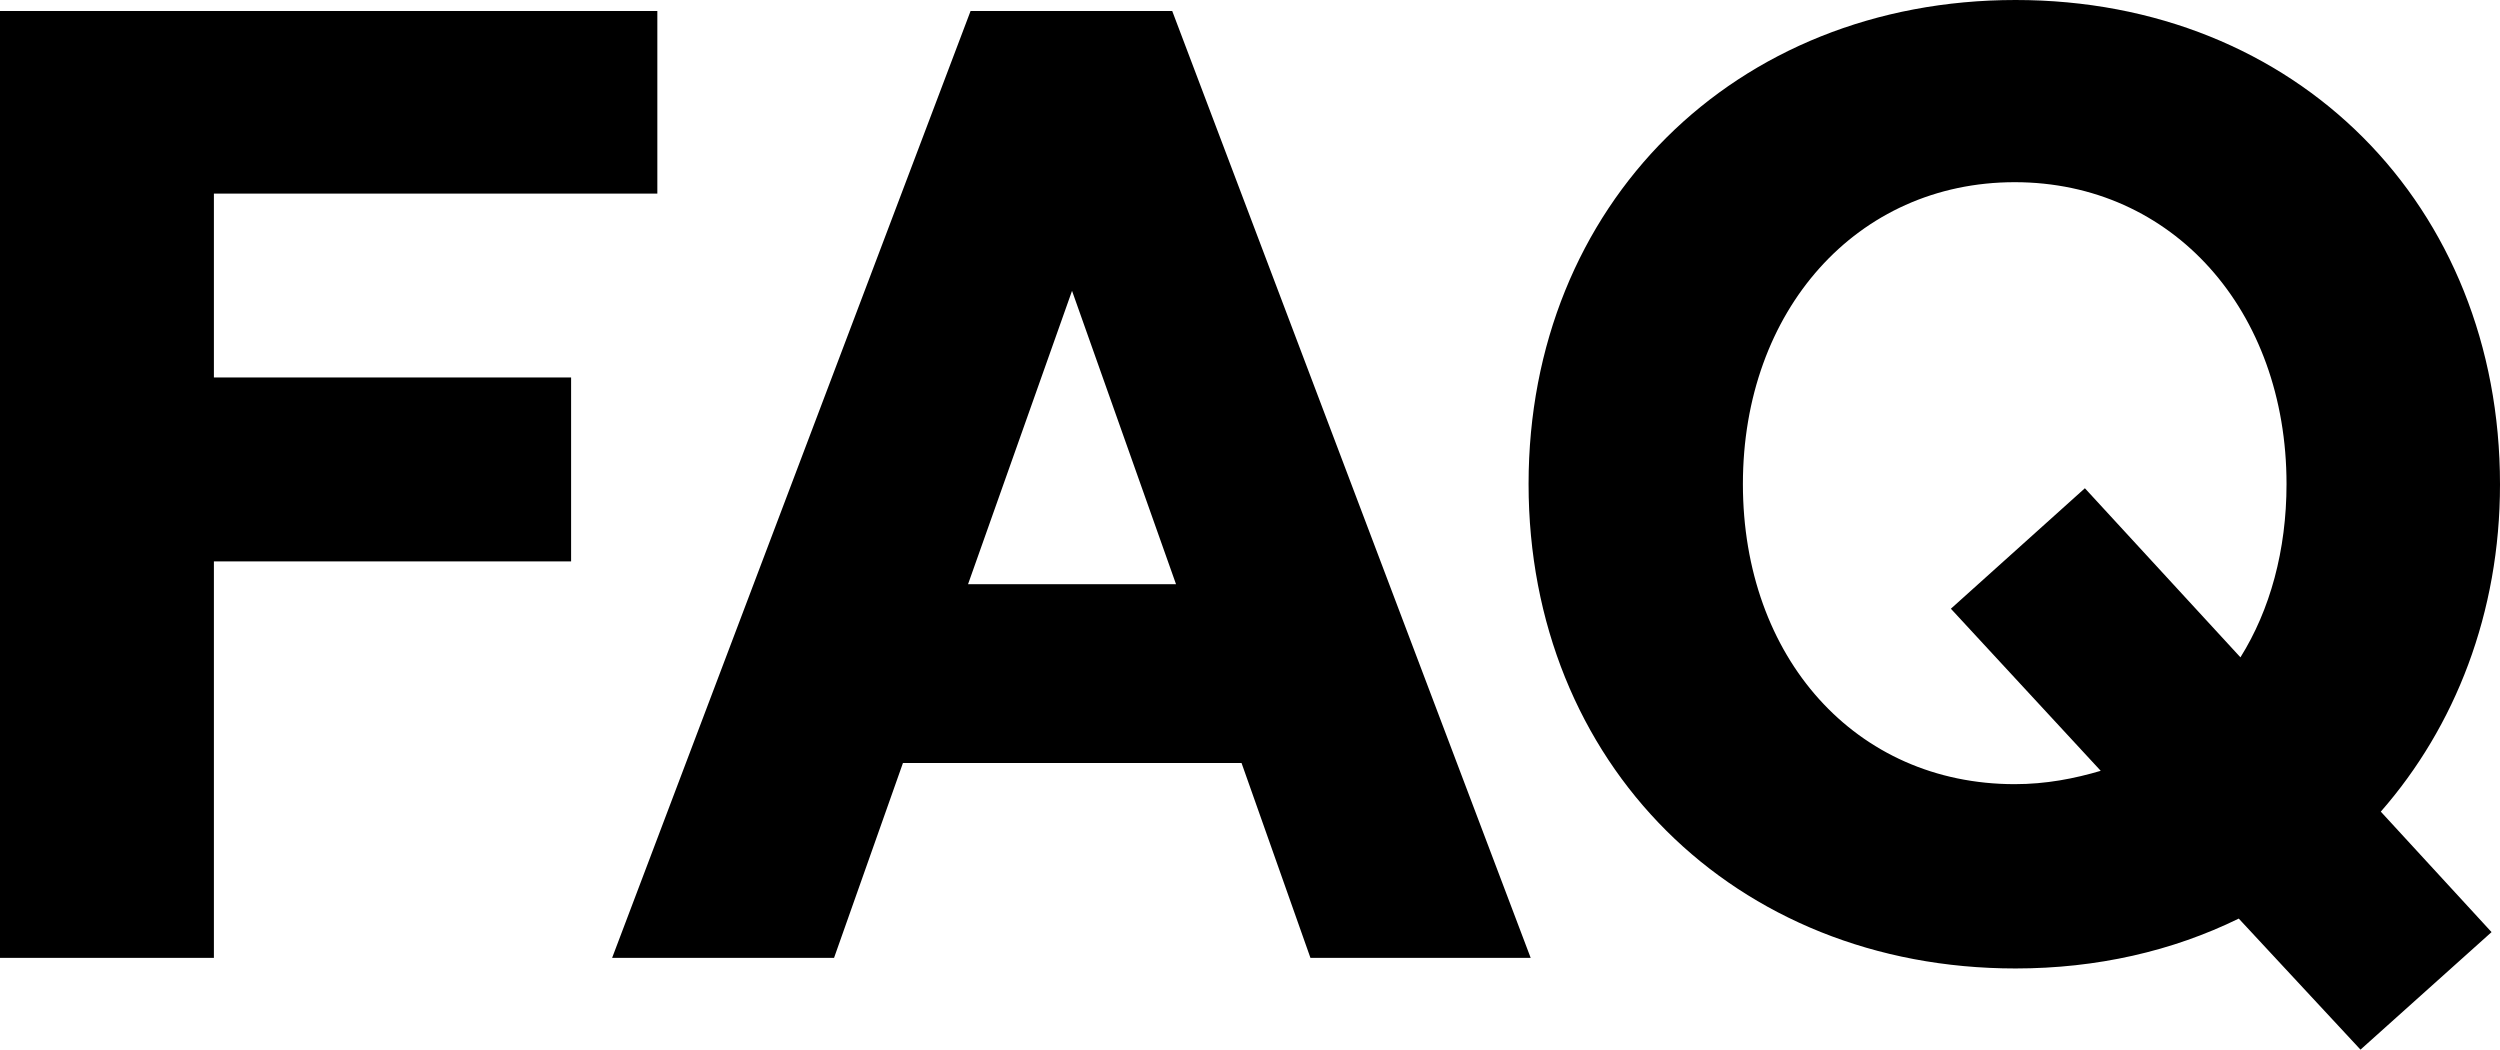 <?xml version="1.0" encoding="UTF-8"?>
<svg id="b" data-name="レイヤー_2" xmlns="http://www.w3.org/2000/svg" viewBox="0 0 59.14 24.83">
  <g id="c" data-name="レイヤー_8">
    <g>
      <path d="M0,.26h15.55v4.32H5.06v4.35h8.45v4.35H5.06v9.38H0V.26Z"/>
      <path d="M29.36,18.05h-8l-1.63,4.61h-5.25L22.96.26h4.77l8.48,22.4h-5.21l-1.63-4.61ZM27.82,13.82l-2.46-6.94-2.46,6.94h4.93Z"/>
      <path d="M56.32,19.2l2.62,2.85-3.1,2.78-2.88-3.1c-1.57.77-3.36,1.18-5.28,1.18-6.66,0-11.52-4.86-11.52-11.46S41.03,0,47.68,0s11.46,4.86,11.46,11.46c0,3.04-1.06,5.73-2.82,7.74ZM49.7,18.24l-3.55-3.84,3.17-2.85,3.68,4c.7-1.12,1.09-2.53,1.09-4.1,0-4.1-2.69-7.14-6.43-7.14s-6.43,3.04-6.43,7.14,2.66,7.1,6.43,7.1c.74,0,1.41-.13,2.05-.32Z"/>
    </g>
  </g>
</svg>